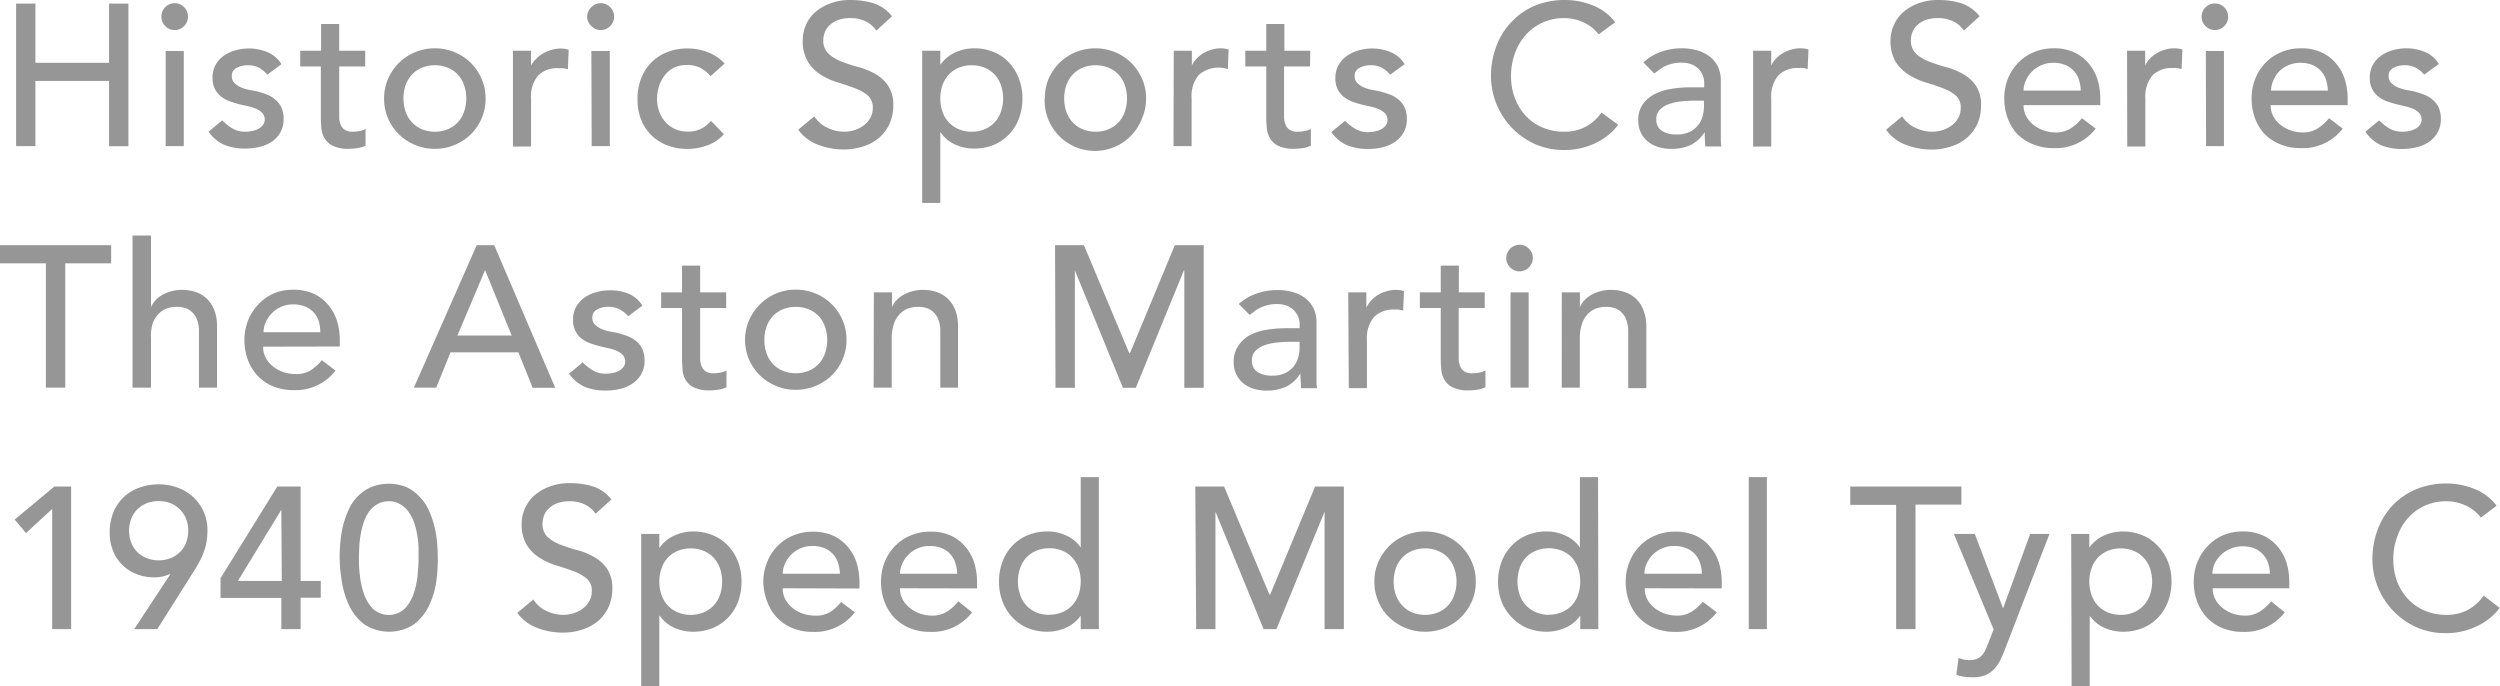 <svg xmlns="http://www.w3.org/2000/svg" viewBox="0 0 298.04 81.79"><defs><style>.cls-1{fill:#969696;}</style></defs><g id="レイヤー_2" data-name="レイヤー 2"><g id="レイヤー_2-2" data-name="レイヤー 2"><path class="cls-1" d="M1.92.43h2.3V7.49H13V.43h2.31v17H13V9.65H4.22v7.77H1.92Z"/><path class="cls-1" d="M19.24,2A1.54,1.54,0,0,1,19.71.85,1.54,1.54,0,0,1,20.83.38a1.52,1.52,0,0,1,1.11.47A1.54,1.54,0,0,1,22.41,2a1.52,1.52,0,0,1-.47,1.11,1.48,1.48,0,0,1-1.11.47,1.5,1.5,0,0,1-1.12-.47A1.52,1.52,0,0,1,19.24,2Zm.51,4.08h2.16V17.42H19.75Z"/><path class="cls-1" d="M31.87,8.9a3.52,3.52,0,0,0-.95-.8,2.71,2.71,0,0,0-1.38-.32,2.57,2.57,0,0,0-1.33.32,1,1,0,0,0-.57,1,1.06,1.06,0,0,0,.33.81,2.46,2.46,0,0,0,.77.51,4.68,4.68,0,0,0,.94.29l.87.16a11.83,11.83,0,0,1,1.31.41,3.54,3.54,0,0,1,1,.63,2.6,2.6,0,0,1,.7.93,3.22,3.22,0,0,1,.25,1.35,3.17,3.17,0,0,1-.41,1.64A3.42,3.42,0,0,1,32.4,16.9a4.78,4.78,0,0,1-1.48.62,7.25,7.25,0,0,1-1.67.19,6.54,6.54,0,0,1-2.48-.43,4.55,4.55,0,0,1-1.91-1.58l1.63-1.35a6.77,6.77,0,0,0,1.18.94,2.92,2.92,0,0,0,1.58.41,4,4,0,0,0,.83-.09,2.31,2.31,0,0,0,.74-.26,1.49,1.49,0,0,0,.53-.46,1,1,0,0,0,.21-.63,1.12,1.12,0,0,0-.3-.8,2.29,2.29,0,0,0-.72-.49,6.18,6.18,0,0,0-.89-.29l-.83-.18c-.46-.11-.9-.24-1.32-.38a3.84,3.84,0,0,1-1.1-.58,2.62,2.62,0,0,1-.77-.91,3,3,0,0,1-.29-1.37,3.05,3.05,0,0,1,.37-1.54,3.37,3.37,0,0,1,1-1.1A4.43,4.43,0,0,1,28.09,6a5.62,5.62,0,0,1,1.57-.22,5.76,5.76,0,0,1,2.21.43,3.55,3.55,0,0,1,1.68,1.44Z"/><path class="cls-1" d="M43.54,7.92h-3.1v5.16c0,.32,0,.64,0,.95a2.25,2.25,0,0,0,.18.84,1.29,1.29,0,0,0,.48.6,1.63,1.63,0,0,0,.94.23,4.52,4.52,0,0,0,.8-.08,2,2,0,0,0,.74-.26v2a3,3,0,0,1-1,.3,8.41,8.41,0,0,1-.94.08,4.26,4.26,0,0,1-1.94-.35,2.32,2.32,0,0,1-1-.9,2.83,2.83,0,0,1-.39-1.23q-.06-.69-.06-1.38V7.92H35.79V6.05h2.49V2.86h2.16V6.05h3.1Z"/><path class="cls-1" d="M45.79,11.74a5.81,5.81,0,0,1,.47-2.33,6,6,0,0,1,1.29-1.9,5.93,5.93,0,0,1,1.92-1.28,6,6,0,0,1,2.37-.47,6.09,6.09,0,0,1,2.38.47,5.93,5.93,0,0,1,3.2,3.18,5.81,5.81,0,0,1,.47,2.33A5.92,5.92,0,0,1,56.14,16a6.12,6.12,0,0,1-1.92,1.27,5.91,5.91,0,0,1-2.38.47,5.83,5.83,0,0,1-2.37-.47A5.9,5.9,0,0,1,47.55,16a5.77,5.77,0,0,1-1.29-1.89A5.93,5.93,0,0,1,45.79,11.74Zm2.31,0a4.82,4.82,0,0,0,.26,1.59,3.63,3.63,0,0,0,.75,1.25,3.52,3.52,0,0,0,1.17.82,3.94,3.94,0,0,0,1.56.3,3.88,3.88,0,0,0,1.56-.3,3.39,3.39,0,0,0,1.92-2.07,4.85,4.85,0,0,0,0-3.19,3.55,3.55,0,0,0-.74-1.25,3.44,3.44,0,0,0-1.18-.81,3.88,3.88,0,0,0-1.56-.3,3.94,3.94,0,0,0-1.56.3,3.5,3.5,0,0,0-1.17.81,3.72,3.72,0,0,0-.75,1.25A4.84,4.84,0,0,0,48.1,11.74Z"/><path class="cls-1" d="M61.15,6.05h2.16V7.8h0A3.36,3.36,0,0,1,63.94,7a3.7,3.7,0,0,1,.8-.63,4,4,0,0,1,1-.42,3.59,3.59,0,0,1,1.06-.16,3.22,3.22,0,0,1,1,.14l-.1,2.33a4.87,4.87,0,0,0-.52-.12,3.27,3.27,0,0,0-.53,0A3.19,3.19,0,0,0,64.15,9a3.9,3.9,0,0,0-.84,2.76v5.71H61.15Z"/><path class="cls-1" d="M70,2A1.5,1.5,0,0,1,70.51.85,1.52,1.52,0,0,1,71.62.38a1.54,1.54,0,0,1,1.12.47A1.54,1.54,0,0,1,73.21,2a1.52,1.52,0,0,1-.47,1.11,1.5,1.5,0,0,1-1.12.47,1.48,1.48,0,0,1-1.11-.47A1.48,1.48,0,0,1,70,2Zm.5,4.08H72.7V17.42H70.54Z"/><path class="cls-1" d="M84.72,9.07a4.75,4.75,0,0,0-1.26-1,3.65,3.65,0,0,0-1.58-.32,3.53,3.53,0,0,0-1.54.32A3.34,3.34,0,0,0,79.23,9a4.11,4.11,0,0,0-.67,1.3,5.13,5.13,0,0,0-.23,1.52,4.16,4.16,0,0,0,.27,1.5,3.69,3.69,0,0,0,.74,1.24,3.43,3.43,0,0,0,1.15.83,3.67,3.67,0,0,0,1.51.3,3.39,3.39,0,0,0,1.56-.33,3.68,3.68,0,0,0,1.2-.95L86.3,16a4.82,4.82,0,0,1-2,1.34,6.62,6.62,0,0,1-2.36.41,6.46,6.46,0,0,1-2.41-.43,5.62,5.62,0,0,1-1.89-1.21,5.56,5.56,0,0,1-1.22-1.87A6.51,6.51,0,0,1,76,11.78a6.55,6.55,0,0,1,.43-2.42,5.36,5.36,0,0,1,3.08-3.13A6.35,6.35,0,0,1,82,5.78a6.46,6.46,0,0,1,2.39.45,5.26,5.26,0,0,1,2,1.35Z"/><path class="cls-1" d="M97.08,13.87a3.64,3.64,0,0,0,1.59,1.38,4.75,4.75,0,0,0,2,.45,4.06,4.06,0,0,0,1.17-.18,3.47,3.47,0,0,0,1.09-.54,3,3,0,0,0,.81-.89,2.34,2.34,0,0,0,.31-1.23,1.87,1.87,0,0,0-.62-1.5,5.58,5.58,0,0,0-1.55-.86c-.62-.23-1.29-.46-2-.67a8.32,8.32,0,0,1-2-.9,4.88,4.88,0,0,1-1.55-1.55,4.78,4.78,0,0,1-.63-2.63A4.35,4.35,0,0,1,96,3.17a4.31,4.31,0,0,1,1-1.54A5.6,5.6,0,0,1,98.82.47,6.63,6.63,0,0,1,101.44,0a9.42,9.42,0,0,1,2.67.38,4.62,4.62,0,0,1,2.23,1.56l-1.87,1.71a3.13,3.13,0,0,0-1.22-1.08,3.92,3.92,0,0,0-1.81-.41,4.28,4.28,0,0,0-1.59.25,2.85,2.85,0,0,0-1,.65,2.19,2.19,0,0,0-.54.85,2.52,2.52,0,0,0-.16.84,2.15,2.15,0,0,0,.63,1.66,4.87,4.87,0,0,0,1.54.93,18.46,18.46,0,0,0,2,.65,8.37,8.37,0,0,1,2,.81,4.55,4.55,0,0,1,1.54,1.39,4.06,4.06,0,0,1,.63,2.41,5.12,5.12,0,0,1-.47,2.21,4.81,4.81,0,0,1-1.26,1.65,5.58,5.58,0,0,1-1.87,1,7.26,7.26,0,0,1-2.31.36,8.44,8.44,0,0,1-3.09-.58,5.08,5.08,0,0,1-2.33-1.78Z"/><path class="cls-1" d="M109.94,6.05h2.16V7.68h.05a4.13,4.13,0,0,1,1.71-1.42,5.41,5.41,0,0,1,2.25-.5,6,6,0,0,1,2.39.46,5.11,5.11,0,0,1,1.82,1.27,5.69,5.69,0,0,1,1.16,1.91,6.4,6.4,0,0,1,.41,2.34,6.54,6.54,0,0,1-.41,2.36,5.65,5.65,0,0,1-1.16,1.9,5.49,5.49,0,0,1-1.82,1.26,6.13,6.13,0,0,1-2.39.45,5.34,5.34,0,0,1-2.31-.51,4,4,0,0,1-1.65-1.41h-.05v8.4h-2.16Zm5.9,1.73a3.94,3.94,0,0,0-1.56.3,3.5,3.5,0,0,0-1.17.81,3.72,3.72,0,0,0-.75,1.25,5,5,0,0,0,0,3.19,3.63,3.63,0,0,0,.75,1.25,3.52,3.52,0,0,0,1.17.82,3.94,3.94,0,0,0,1.56.3,3.88,3.88,0,0,0,1.56-.3,3.39,3.39,0,0,0,1.92-2.07,4.85,4.85,0,0,0,0-3.19,3.55,3.55,0,0,0-.74-1.25,3.44,3.44,0,0,0-1.18-.81A3.88,3.88,0,0,0,115.84,7.78Z"/><path class="cls-1" d="M124.57,11.74A5.8,5.8,0,0,1,125,9.41a6.21,6.21,0,0,1,1.29-1.9,5.93,5.93,0,0,1,1.92-1.28,6.24,6.24,0,0,1,4.75,0,5.93,5.93,0,0,1,1.92,1.28,6.18,6.18,0,0,1,1.28,1.9,5.64,5.64,0,0,1,.47,2.33,5.76,5.76,0,0,1-.47,2.34,6,6,0,0,1-11.62-2.34Zm2.3,0a4.82,4.82,0,0,0,.26,1.59,3.63,3.63,0,0,0,.75,1.25,3.52,3.52,0,0,0,1.17.82,3.94,3.94,0,0,0,1.56.3,3.88,3.88,0,0,0,1.56-.3,3.39,3.39,0,0,0,1.92-2.07,4.85,4.85,0,0,0,0-3.19,3.55,3.55,0,0,0-.74-1.25,3.44,3.44,0,0,0-1.18-.81,3.88,3.88,0,0,0-1.56-.3,3.94,3.94,0,0,0-1.56.3,3.5,3.5,0,0,0-1.17.81,3.72,3.72,0,0,0-.75,1.25A4.84,4.84,0,0,0,126.87,11.74Z"/><path class="cls-1" d="M139.93,6.05h2.16V7.8h0a3.36,3.36,0,0,1,.58-.83,3.7,3.7,0,0,1,.8-.63,3.92,3.92,0,0,1,1-.42,3.48,3.48,0,0,1,1-.16,3.22,3.22,0,0,1,1,.14l-.09,2.33-.53-.12a3.55,3.55,0,0,0-2.95.84,3.9,3.9,0,0,0-.84,2.76v5.71h-2.16Z"/><path class="cls-1" d="M156.17,7.92h-3.09v5.16c0,.32,0,.64,0,.95a2.72,2.72,0,0,0,.18.84,1.29,1.29,0,0,0,.48.6,1.66,1.66,0,0,0,1,.23,4.41,4.41,0,0,0,.79-.08,2.16,2.16,0,0,0,.75-.26v2a3,3,0,0,1-1,.3,8.55,8.55,0,0,1-.95.08,4.24,4.24,0,0,1-1.93-.35,2.35,2.35,0,0,1-1-.9,3,3,0,0,1-.38-1.23q-.06-.69-.06-1.38V7.92h-2.5V6.05h2.5V2.86h2.16V6.05h3.09Z"/><path class="cls-1" d="M165.73,8.9a3.52,3.52,0,0,0-.95-.8,2.71,2.71,0,0,0-1.38-.32,2.57,2.57,0,0,0-1.33.32,1,1,0,0,0-.57,1,1.06,1.06,0,0,0,.33.81,2.54,2.54,0,0,0,.76.51,5,5,0,0,0,.95.29l.87.16a11,11,0,0,1,1.3.41,3.59,3.59,0,0,1,1.06.63,2.6,2.6,0,0,1,.7.93,3.39,3.39,0,0,1,.25,1.35,3.17,3.17,0,0,1-.41,1.64,3.34,3.34,0,0,1-1.06,1.12,4.62,4.62,0,0,1-1.47.62,7.25,7.25,0,0,1-1.67.19,6.54,6.54,0,0,1-2.48-.43,4.49,4.49,0,0,1-1.91-1.58l1.63-1.35a6.42,6.42,0,0,0,1.18.94,2.92,2.92,0,0,0,1.58.41,4,4,0,0,0,.83-.09,2.31,2.31,0,0,0,.74-.26,1.58,1.58,0,0,0,.53-.46,1,1,0,0,0,.2-.63,1.12,1.12,0,0,0-.3-.8,2.29,2.29,0,0,0-.72-.49,6,6,0,0,0-.88-.29l-.83-.18c-.47-.11-.91-.24-1.32-.38a3.9,3.9,0,0,1-1.11-.58,2.59,2.59,0,0,1-.76-.91,2.84,2.84,0,0,1-.29-1.37,3.05,3.05,0,0,1,.37-1.54,3.46,3.46,0,0,1,1-1.1A4.59,4.59,0,0,1,162,6a5.62,5.62,0,0,1,1.57-.22,5.76,5.76,0,0,1,2.21.43,3.55,3.55,0,0,1,1.68,1.44Z"/><path class="cls-1" d="M190.59,4.1a4.86,4.86,0,0,0-1.82-1.44,5.55,5.55,0,0,0-2.28-.5,6.16,6.16,0,0,0-2.61.54,6,6,0,0,0-2,1.48,6.62,6.62,0,0,0-1.28,2.19,7.73,7.73,0,0,0-.46,2.7,7.42,7.42,0,0,0,.43,2.55,6.49,6.49,0,0,0,1.25,2.11,5.79,5.79,0,0,0,2,1.44,6.49,6.49,0,0,0,2.67.53,5.26,5.26,0,0,0,2.56-.6,5.45,5.45,0,0,0,1.87-1.68l2,1.46a7.66,7.66,0,0,1-.67.76,7.21,7.21,0,0,1-1.28,1,8.4,8.4,0,0,1-1.9.86,8.14,8.14,0,0,1-2.58.38,8.41,8.41,0,0,1-3.64-.77,8.91,8.91,0,0,1-5.1-8,10,10,0,0,1,.65-3.63,8.35,8.35,0,0,1,1.81-2.88A8.15,8.15,0,0,1,183,.67a9.31,9.31,0,0,1,3.6-.67,8.86,8.86,0,0,1,3.3.65,6.12,6.12,0,0,1,2.65,2Z"/><path class="cls-1" d="M195.92,7.44A6,6,0,0,1,198,6.18a7.22,7.22,0,0,1,2.4-.42,6.55,6.55,0,0,1,2.15.31,4.31,4.31,0,0,1,1.48.84,3.46,3.46,0,0,1,.85,1.21,3.9,3.9,0,0,1,.27,1.43v5.81c0,.4,0,.77,0,1.1s0,.66.07,1h-1.92c-.05-.57-.07-1.15-.07-1.72h0a4.25,4.25,0,0,1-1.7,1.56,5.47,5.47,0,0,1-2.29.45,5.4,5.4,0,0,1-1.51-.21,3.77,3.77,0,0,1-1.26-.65,3.18,3.18,0,0,1-.85-1.07,3.29,3.29,0,0,1-.31-1.48,3.24,3.24,0,0,1,.49-1.84,3.8,3.8,0,0,1,1.35-1.22,6.56,6.56,0,0,1,2-.67,14.4,14.4,0,0,1,2.43-.2h1.59V9.89A2.45,2.45,0,0,0,203,9a2.53,2.53,0,0,0-.5-.78,2.61,2.61,0,0,0-.84-.55,3.35,3.35,0,0,0-1.2-.2,4.46,4.46,0,0,0-1.1.12,5,5,0,0,0-.85.3,3.34,3.34,0,0,0-.69.42l-.61.45ZM202,12a14.22,14.22,0,0,0-1.58.09,5.89,5.89,0,0,0-1.46.32,2.8,2.8,0,0,0-1.08.67,1.53,1.53,0,0,0-.42,1.11,1.56,1.56,0,0,0,.66,1.41,3.2,3.2,0,0,0,1.79.43,3.48,3.48,0,0,0,1.51-.3,2.85,2.85,0,0,0,1-.78,3.07,3.07,0,0,0,.55-1.06,4.36,4.36,0,0,0,.17-1.17V12Z"/><path class="cls-1" d="M209,6.05h2.16V7.8h0a3.36,3.36,0,0,1,.58-.83,3.48,3.48,0,0,1,.8-.63,4,4,0,0,1,1-.42,3.59,3.59,0,0,1,1.06-.16,3.22,3.22,0,0,1,1,.14l-.1,2.33a4.87,4.87,0,0,0-.52-.12,3.27,3.27,0,0,0-.53,0A3.19,3.19,0,0,0,212,9a3.9,3.9,0,0,0-.84,2.76v5.71H209Z"/><path class="cls-1" d="M226.77,13.87a3.73,3.73,0,0,0,1.6,1.38,4.67,4.67,0,0,0,2,.45,4.13,4.13,0,0,0,1.18-.18,3.58,3.58,0,0,0,1.09-.54,2.84,2.84,0,0,0,.8-.89,2.34,2.34,0,0,0,.31-1.23,1.84,1.84,0,0,0-.62-1.5,5.44,5.44,0,0,0-1.55-.86c-.61-.23-1.29-.46-2-.67a8.57,8.57,0,0,1-2-.9A5,5,0,0,1,226,7.38a4.87,4.87,0,0,1-.62-2.63,4.54,4.54,0,0,1,.32-1.58,4.6,4.6,0,0,1,1-1.54A5.71,5.71,0,0,1,228.51.47,6.72,6.72,0,0,1,231.14,0a9.3,9.3,0,0,1,2.66.38A4.69,4.69,0,0,1,236,1.94l-1.88,1.71a3,3,0,0,0-1.22-1.08,3.91,3.91,0,0,0-1.8-.41,4.37,4.37,0,0,0-1.6.25,3,3,0,0,0-1,.65,2.45,2.45,0,0,0-.54.85,2.77,2.77,0,0,0-.15.84,2.18,2.18,0,0,0,.62,1.66,4.92,4.92,0,0,0,1.55.93A19,19,0,0,0,232,8a8.21,8.21,0,0,1,2,.81,4.58,4.58,0,0,1,1.55,1.39,4.06,4.06,0,0,1,.62,2.41,5.11,5.11,0,0,1-.46,2.21,5,5,0,0,1-1.27,1.65,5.49,5.49,0,0,1-1.87,1,7.2,7.2,0,0,1-2.3.36,8.49,8.49,0,0,1-3.1-.58,5,5,0,0,1-2.32-1.78Z"/><path class="cls-1" d="M241.24,12.53a2.78,2.78,0,0,0,.33,1.35,3.33,3.33,0,0,0,.85,1,3.9,3.9,0,0,0,1.22.67,4.44,4.44,0,0,0,1.44.24,3.26,3.26,0,0,0,1.76-.47,5.58,5.58,0,0,0,1.36-1.23l1.64,1.24a6,6,0,0,1-5,2.33,6.35,6.35,0,0,1-2.44-.45A5.52,5.52,0,0,1,240.51,16a5.65,5.65,0,0,1-1.16-1.9,6.77,6.77,0,0,1-.41-2.36,6.36,6.36,0,0,1,.44-2.37,5.83,5.83,0,0,1,1.23-1.89,5.47,5.47,0,0,1,1.86-1.26,5.87,5.87,0,0,1,2.35-.46,5.67,5.67,0,0,1,2.56.53,5.06,5.06,0,0,1,1.71,1.38,5.44,5.44,0,0,1,1,1.92,8,8,0,0,1,.3,2.17v.77Zm6.82-1.73a4.56,4.56,0,0,0-.23-1.32,2.81,2.81,0,0,0-1.63-1.74,3.69,3.69,0,0,0-1.43-.25,3.45,3.45,0,0,0-1.45.3,3.62,3.62,0,0,0-1.12.78,3.42,3.42,0,0,0-.7,1.07,2.91,2.91,0,0,0-.26,1.16Z"/><path class="cls-1" d="M253.58,6.05h2.16V7.8h0a2.9,2.9,0,0,1,.58-.83,3.48,3.48,0,0,1,.8-.63,3.85,3.85,0,0,1,1-.42,3.49,3.49,0,0,1,1.06-.16,3.22,3.22,0,0,1,1,.14l-.1,2.33a5,5,0,0,0-.53-.12,3.07,3.07,0,0,0-.53,0,3.19,3.19,0,0,0-2.42.89,3.9,3.9,0,0,0-.84,2.76v5.71h-2.16Z"/><path class="cls-1" d="M262.47,2a1.53,1.53,0,0,1,.46-1.12,1.57,1.57,0,0,1,2.24,0A1.53,1.53,0,0,1,265.63,2a1.51,1.51,0,0,1-.46,1.11,1.57,1.57,0,0,1-2.24,0A1.51,1.51,0,0,1,262.47,2Zm.5,4.08h2.16V17.42H263Z"/><path class="cls-1" d="M270.7,12.53a2.89,2.89,0,0,0,.32,1.35,3.37,3.37,0,0,0,.86,1,3.9,3.9,0,0,0,1.22.67,4.35,4.35,0,0,0,1.44.24,3.22,3.22,0,0,0,1.75-.47,5.62,5.62,0,0,0,1.37-1.23l1.63,1.24a6,6,0,0,1-5,2.33,6.3,6.3,0,0,1-2.43-.45A5.42,5.42,0,0,1,270,16a5.67,5.67,0,0,1-1.17-1.9,6.76,6.76,0,0,1-.4-2.36,6.17,6.17,0,0,1,.44-2.37,5.8,5.8,0,0,1,1.22-1.89,5.47,5.47,0,0,1,1.86-1.26,5.91,5.91,0,0,1,2.36-.46,5.62,5.62,0,0,1,2.55.53,5,5,0,0,1,1.72,1.38,5.44,5.44,0,0,1,1,1.92,8,8,0,0,1,.3,2.17v.77Zm6.82-1.73a4.92,4.92,0,0,0-.23-1.32,2.81,2.81,0,0,0-1.63-1.74,3.73,3.73,0,0,0-1.43-.25,3.45,3.45,0,0,0-1.45.3,3.51,3.51,0,0,0-1.12.78A3.63,3.63,0,0,0,271,9.64a2.89,2.89,0,0,0-.25,1.16Z"/><path class="cls-1" d="M289,8.9a3.52,3.52,0,0,0-.95-.8,2.71,2.71,0,0,0-1.38-.32,2.63,2.63,0,0,0-1.34.32,1,1,0,0,0-.56,1,1.06,1.06,0,0,0,.33.81,2.54,2.54,0,0,0,.76.51,5,5,0,0,0,.95.29l.87.16a11,11,0,0,1,1.3.41,3.59,3.59,0,0,1,1.06.63,2.72,2.72,0,0,1,.7.93,3.39,3.39,0,0,1,.25,1.35,3.17,3.17,0,0,1-.41,1.64,3.34,3.34,0,0,1-1.06,1.12,4.62,4.62,0,0,1-1.47.62,7.25,7.25,0,0,1-1.67.19,6.54,6.54,0,0,1-2.48-.43A4.49,4.49,0,0,1,282,15.7l1.63-1.35a6.42,6.42,0,0,0,1.18.94,2.92,2.92,0,0,0,1.58.41,4,4,0,0,0,.83-.09,2.31,2.31,0,0,0,.74-.26,1.58,1.58,0,0,0,.53-.46,1,1,0,0,0,.2-.63,1.12,1.12,0,0,0-.3-.8,2.29,2.29,0,0,0-.72-.49,6,6,0,0,0-.88-.29L286,12.5c-.47-.11-.91-.24-1.32-.38a3.9,3.9,0,0,1-1.11-.58,2.59,2.59,0,0,1-.76-.91,2.84,2.84,0,0,1-.29-1.37,3.05,3.05,0,0,1,.37-1.54,3.46,3.46,0,0,1,1-1.1,4.59,4.59,0,0,1,1.4-.64,5.62,5.62,0,0,1,1.57-.22,5.76,5.76,0,0,1,2.21.43,3.55,3.55,0,0,1,1.68,1.44Z"/><path class="cls-1" d="M5.47,31.39H0V29.23H13.25v2.16H7.78V46.22H5.47Z"/><path class="cls-1" d="M15.8,28.08H18V36.6H18a3.21,3.21,0,0,1,1.42-1.48,4.75,4.75,0,0,1,2.33-.56,4.91,4.91,0,0,1,1.57.25,3.67,3.67,0,0,1,1.32.78,3.94,3.94,0,0,1,.9,1.36,5.24,5.24,0,0,1,.33,1.95v7.32H23.72V39.5a3.87,3.87,0,0,0-.21-1.35,2.5,2.5,0,0,0-.58-.91,2.1,2.1,0,0,0-.83-.51,3.12,3.12,0,0,0-1-.15,3.64,3.64,0,0,0-1.25.21,2.54,2.54,0,0,0-1,.69,3.16,3.16,0,0,0-.68,1.18A5.43,5.43,0,0,0,18,40.37v5.85H15.8Z"/><path class="cls-1" d="M31.37,41.33a2.78,2.78,0,0,0,.32,1.35,3.48,3.48,0,0,0,.85,1,3.84,3.84,0,0,0,1.23.67,4.35,4.35,0,0,0,1.44.24A3.25,3.25,0,0,0,37,44.17a5.81,5.81,0,0,0,1.37-1.23L40,44.18a6,6,0,0,1-5,2.33,6.35,6.35,0,0,1-2.44-.45,5.52,5.52,0,0,1-1.85-1.26,5.65,5.65,0,0,1-1.16-1.9,6.77,6.77,0,0,1-.41-2.36,6.17,6.17,0,0,1,.45-2.37,5.65,5.65,0,0,1,1.22-1.89A5.47,5.47,0,0,1,32.59,35a5.87,5.87,0,0,1,2.35-.46,5.67,5.67,0,0,1,2.56.53,5,5,0,0,1,1.71,1.38,5.46,5.46,0,0,1,1,1.92,8,8,0,0,1,.3,2.17v.77Zm6.81-1.73A4.24,4.24,0,0,0,38,38.28a2.81,2.81,0,0,0-1.63-1.74,3.69,3.69,0,0,0-1.43-.25,3.5,3.5,0,0,0-2.56,1.08,3.45,3.45,0,0,0-.71,1.07,2.89,2.89,0,0,0-.25,1.16Z"/><path class="cls-1" d="M56.83,29.23h2.09l7.27,17H63.5L61.8,42H53.71L52,46.22H49.34ZM61,40l-3.17-7.8h0L54.53,40Z"/><path class="cls-1" d="M74.9,37.7a3.52,3.52,0,0,0-1-.8,2.71,2.71,0,0,0-1.38-.32,2.57,2.57,0,0,0-1.33.32,1,1,0,0,0-.57,1,1.06,1.06,0,0,0,.33.81,2.54,2.54,0,0,0,.76.51,5,5,0,0,0,.95.29l.87.16a11,11,0,0,1,1.3.41,3.59,3.59,0,0,1,1.06.63,2.6,2.6,0,0,1,.7.93,3.39,3.39,0,0,1,.25,1.35,3.17,3.17,0,0,1-.41,1.64,3.34,3.34,0,0,1-1.06,1.12,4.62,4.62,0,0,1-1.47.62,7.25,7.25,0,0,1-1.67.19,6.54,6.54,0,0,1-2.48-.43,4.49,4.49,0,0,1-1.91-1.58l1.63-1.35a6.42,6.42,0,0,0,1.18.94,2.92,2.92,0,0,0,1.58.41,4,4,0,0,0,.83-.09,2.31,2.31,0,0,0,.74-.26,1.49,1.49,0,0,0,.53-.46,1,1,0,0,0,.2-.63,1.16,1.16,0,0,0-.29-.8,2.46,2.46,0,0,0-.73-.49,5.67,5.67,0,0,0-.88-.29l-.83-.18c-.47-.11-.91-.24-1.32-.38a4,4,0,0,1-1.11-.58,2.59,2.59,0,0,1-.76-.91,2.84,2.84,0,0,1-.29-1.37,3.05,3.05,0,0,1,.37-1.54,3.46,3.46,0,0,1,1-1.1,4.59,4.59,0,0,1,1.4-.64,5.62,5.62,0,0,1,1.57-.22A5.76,5.76,0,0,1,74.9,35a3.55,3.55,0,0,1,1.68,1.44Z"/><path class="cls-1" d="M86.57,36.72h-3.1v5.16c0,.32,0,.64,0,.95a2.25,2.25,0,0,0,.18.84,1.29,1.29,0,0,0,.48.6,1.63,1.63,0,0,0,.94.23,4.52,4.52,0,0,0,.8-.08,2,2,0,0,0,.74-.26v2a3,3,0,0,1-1,.3,8.41,8.41,0,0,1-.94.08,4.26,4.26,0,0,1-1.94-.35,2.32,2.32,0,0,1-1-.9A2.83,2.83,0,0,1,81.37,44q-.06-.69-.06-1.38V36.72H78.82V34.85h2.49V31.66h2.16v3.19h3.1Z"/><path class="cls-1" d="M88.82,40.54a5.81,5.81,0,0,1,.47-2.33,6,6,0,0,1,1.29-1.9A5.93,5.93,0,0,1,92.5,35a6,6,0,0,1,2.37-.47,6.09,6.09,0,0,1,2.38.47,5.93,5.93,0,0,1,3.2,3.18,5.81,5.81,0,0,1,.47,2.33,5.92,5.92,0,0,1-1.75,4.23A6.12,6.12,0,0,1,97.25,46a5.91,5.91,0,0,1-2.38.47A5.83,5.83,0,0,1,92.5,46a5.9,5.9,0,0,1-1.92-1.27,5.77,5.77,0,0,1-1.29-1.89A5.93,5.93,0,0,1,88.82,40.54Zm2.31,0a4.57,4.57,0,0,0,.26,1.59,3.61,3.61,0,0,0,.74,1.25,3.67,3.67,0,0,0,1.18.82,4.21,4.21,0,0,0,3.12,0,3.47,3.47,0,0,0,1.18-.82,3.61,3.61,0,0,0,.74-1.25,4.85,4.85,0,0,0,0-3.19,3.7,3.7,0,0,0-.74-1.25,3.44,3.44,0,0,0-1.18-.81,4.21,4.21,0,0,0-3.12,0,3.65,3.65,0,0,0-1.18.81,3.7,3.7,0,0,0-.74,1.25A4.59,4.59,0,0,0,91.13,40.54Z"/><path class="cls-1" d="M104.18,34.85h2.16V36.6h0a3.21,3.21,0,0,1,1.42-1.48,4.75,4.75,0,0,1,2.33-.56,4.91,4.91,0,0,1,1.57.25,3.67,3.67,0,0,1,1.32.78,3.94,3.94,0,0,1,.9,1.36,5.24,5.24,0,0,1,.33,1.95v7.32H112.1V39.5a3.87,3.87,0,0,0-.21-1.35,2.5,2.5,0,0,0-.58-.91,2.1,2.1,0,0,0-.83-.51,3.12,3.12,0,0,0-1-.15,3.64,3.64,0,0,0-1.25.21,2.54,2.54,0,0,0-1,.69,3.16,3.16,0,0,0-.68,1.18,5.43,5.43,0,0,0-.24,1.71v5.85h-2.16Z"/><path class="cls-1" d="M125.78,29.23h3.44l5.4,12.87h.09l5.35-12.87h3.44v17h-2.31v-14h-.05l-5.73,14h-1.54l-5.73-14h0v14h-2.31Z"/><path class="cls-1" d="M147.69,36.24A6,6,0,0,1,149.8,35a7.22,7.22,0,0,1,2.4-.42,6.55,6.55,0,0,1,2.15.31,4.17,4.17,0,0,1,1.47.84,3.37,3.37,0,0,1,.86,1.21,3.9,3.9,0,0,1,.27,1.43v5.81c0,.4,0,.77,0,1.1s0,.66.07,1h-1.92c0-.57-.07-1.15-.07-1.72H155a4.21,4.21,0,0,1-1.71,1.56,5.81,5.81,0,0,1-3.79.24,3.77,3.77,0,0,1-1.26-.65,3.18,3.18,0,0,1-.85-1.07,3.29,3.29,0,0,1-.31-1.48,3.24,3.24,0,0,1,.49-1.84A3.85,3.85,0,0,1,148.92,40a6.72,6.72,0,0,1,2-.67,14.4,14.4,0,0,1,2.43-.2h1.59v-.48a2.45,2.45,0,0,0-.17-.87,2.37,2.37,0,0,0-1.35-1.33,3.27,3.27,0,0,0-1.2-.2,4.43,4.43,0,0,0-1.09.12,5,5,0,0,0-.85.3,3.71,3.71,0,0,0-.7.42q-.3.24-.6.45Zm6.09,4.51a14.17,14.17,0,0,0-1.57.09,5.89,5.89,0,0,0-1.46.32,2.8,2.8,0,0,0-1.08.67,1.53,1.53,0,0,0-.42,1.11,1.56,1.56,0,0,0,.66,1.41,3.2,3.2,0,0,0,1.79.43,3.48,3.48,0,0,0,1.51-.3,2.94,2.94,0,0,0,1-.78,3.07,3.07,0,0,0,.55-1.06,4.36,4.36,0,0,0,.17-1.17v-.72Z"/><path class="cls-1" d="M160.73,34.85h2.16V36.6h.05a3.11,3.11,0,0,1,.58-.83,3.48,3.48,0,0,1,.8-.63,4,4,0,0,1,1-.42,3.54,3.54,0,0,1,1.06-.16,3.22,3.22,0,0,1,1,.14l-.1,2.33a4.54,4.54,0,0,0-.53-.12,3.05,3.05,0,0,0-.52,0,3.19,3.19,0,0,0-2.43.89,3.9,3.9,0,0,0-.84,2.76v5.71h-2.16Z"/><path class="cls-1" d="M177,36.72h-3.1v5.16c0,.32,0,.64,0,.95a2.25,2.25,0,0,0,.18.84,1.29,1.29,0,0,0,.48.6,1.64,1.64,0,0,0,1,.23,4.41,4.41,0,0,0,.79-.08,2,2,0,0,0,.74-.26v2a3,3,0,0,1-1,.3,8.74,8.74,0,0,1-.95.08,4.21,4.21,0,0,1-1.93-.35,2.3,2.3,0,0,1-1-.9,2.83,2.83,0,0,1-.39-1.23q-.06-.69-.06-1.38V36.72h-2.49V34.85h2.49V31.66h2.16v3.19H177Z"/><path class="cls-1" d="M179.57,30.77a1.6,1.6,0,0,1,1.59-1.59,1.52,1.52,0,0,1,1.11.47,1.5,1.5,0,0,1,.47,1.12,1.61,1.61,0,0,1-1.58,1.58,1.5,1.5,0,0,1-1.12-.47A1.52,1.52,0,0,1,179.57,30.77Zm.51,4.08h2.16V46.22h-2.16Z"/><path class="cls-1" d="M186.19,34.85h2.16V36.6h0a3.26,3.26,0,0,1,1.42-1.48,4.75,4.75,0,0,1,2.33-.56,4.87,4.87,0,0,1,1.57.25A3.53,3.53,0,0,1,195.93,37a5.23,5.23,0,0,1,.34,1.95v7.32h-2.16V39.5a3.85,3.85,0,0,0-.22-1.35,2.38,2.38,0,0,0-.58-.91,2.14,2.14,0,0,0-.82-.51,3.24,3.24,0,0,0-1-.15,3.59,3.59,0,0,0-1.24.21,2.57,2.57,0,0,0-1,.69,3.15,3.15,0,0,0-.67,1.18,5.43,5.43,0,0,0-.24,1.71v5.85h-2.16Z"/><path class="cls-1" d="M6.22,60.67,3.1,63.55,1.75,61.94,6.48,58h2V75H6.22Z"/><path class="cls-1" d="M20.31,68.45h-.1a4.33,4.33,0,0,1-1.87.38,5.79,5.79,0,0,1-1.85-.31,4.91,4.91,0,0,1-2.93-2.65,5.63,5.63,0,0,1-.48-2.41A6.1,6.1,0,0,1,13.55,61a5.08,5.08,0,0,1,1.26-1.79,5.3,5.3,0,0,1,1.85-1.09,6.7,6.7,0,0,1,2.26-.38,6.45,6.45,0,0,1,2.25.39A5.38,5.38,0,0,1,23,59.23a5.28,5.28,0,0,1,1.73,4,8.06,8.06,0,0,1-.12,1.44,7,7,0,0,1-.35,1.23,10.17,10.17,0,0,1-.54,1.17c-.21.38-.44.77-.7,1.17L18.75,75H16Zm2.13-5.16a3.85,3.85,0,0,0-.25-1.42,3.23,3.23,0,0,0-.72-1.11A3.27,3.27,0,0,0,20.36,60a4,4,0,0,0-1.44-.26,3.89,3.89,0,0,0-1.44.26,3.26,3.26,0,0,0-1.84,1.85,3.85,3.85,0,0,0-.25,1.42,3.8,3.8,0,0,0,.25,1.41,3.19,3.19,0,0,0,1.84,1.85,3.7,3.7,0,0,0,1.44.27,3.77,3.77,0,0,0,1.44-.27,3.25,3.25,0,0,0,1.11-.73,3.18,3.18,0,0,0,.72-1.12A3.8,3.8,0,0,0,22.44,63.29Z"/><path class="cls-1" d="M33.54,71.28H26.29V68.93L33.06,58h2.78V69.26h2.4v2h-2.4V75h-2.3Zm0-10.51h0l-5.18,8.49h5.23Z"/><path class="cls-1" d="M40.49,66.53a18.87,18.87,0,0,1,.1-2,13.22,13.22,0,0,1,.34-2,11.19,11.19,0,0,1,.68-1.86,5.47,5.47,0,0,1,1.08-1.54,5,5,0,0,1,1.56-1.06,5.71,5.71,0,0,1,4.2,0A5,5,0,0,1,50,59.2a5.47,5.47,0,0,1,1.08,1.54,11.15,11.15,0,0,1,.67,1.86,13.24,13.24,0,0,1,.35,2c.06.68.09,1.32.09,2A18.83,18.83,0,0,1,52,69.41a10,10,0,0,1-.88,2.85,6.18,6.18,0,0,1-1.79,2.19,5.46,5.46,0,0,1-5.88,0,6.07,6.07,0,0,1-1.79-2.19,10,10,0,0,1-.89-2.85A18.83,18.83,0,0,1,40.49,66.53Zm2.3,0c0,.56,0,1.22.11,2a9.64,9.64,0,0,0,.47,2.22,4.81,4.81,0,0,0,1.07,1.81,2.79,2.79,0,0,0,3.81,0,4.68,4.68,0,0,0,1.07-1.81,9.64,9.64,0,0,0,.47-2.22c.07-.77.11-1.43.11-2,0-.39,0-.82,0-1.31a11.15,11.15,0,0,0-.17-1.49,8.92,8.92,0,0,0-.37-1.46A5,5,0,0,0,48.69,61a3,3,0,0,0-1-.9,2.57,2.57,0,0,0-1.36-.34A2.6,2.6,0,0,0,45,60.1a2.88,2.88,0,0,0-1,.9,4.73,4.73,0,0,0-.64,1.27A10.07,10.07,0,0,0,43,63.73a11.15,11.15,0,0,0-.17,1.49C42.81,65.71,42.79,66.14,42.79,66.53Z"/><path class="cls-1" d="M63.58,71.47a3.7,3.7,0,0,0,1.59,1.38,4.75,4.75,0,0,0,2,.45,4.06,4.06,0,0,0,1.17-.18,3.64,3.64,0,0,0,1.1-.54,3.1,3.1,0,0,0,.8-.89,2.34,2.34,0,0,0,.31-1.23,1.87,1.87,0,0,0-.62-1.5,5.44,5.44,0,0,0-1.55-.86c-.62-.23-1.29-.46-2-.67a8.39,8.39,0,0,1-2-.9A5,5,0,0,1,62.81,65a4.79,4.79,0,0,1-.62-2.63,4.32,4.32,0,0,1,.32-1.58,4.6,4.6,0,0,1,1-1.54,5.6,5.6,0,0,1,1.79-1.16A6.68,6.68,0,0,1,68,57.6a9.4,9.4,0,0,1,2.66.38,4.62,4.62,0,0,1,2.23,1.56L71,61.25a3.13,3.13,0,0,0-1.22-1.08,3.91,3.91,0,0,0-1.8-.41,4.33,4.33,0,0,0-1.6.25,3,3,0,0,0-1,.65,2.19,2.19,0,0,0-.54.85,2.8,2.8,0,0,0-.16.84A2.15,2.15,0,0,0,65.26,64a4.81,4.81,0,0,0,1.55.93,17.6,17.6,0,0,0,2,.65,8.37,8.37,0,0,1,2,.81,4.67,4.67,0,0,1,1.55,1.39A4.13,4.13,0,0,1,73,70.2a5.12,5.12,0,0,1-.47,2.21,4.81,4.81,0,0,1-1.26,1.65,5.58,5.58,0,0,1-1.87,1,7.24,7.24,0,0,1-2.3.36,8.49,8.49,0,0,1-3.1-.58,5.08,5.08,0,0,1-2.33-1.78Z"/><path class="cls-1" d="M76.44,63.65H78.6v1.63h.05a4.16,4.16,0,0,1,1.72-1.42,5.34,5.34,0,0,1,2.24-.5,5.92,5.92,0,0,1,2.39.46,5.11,5.11,0,0,1,1.82,1.27A5.72,5.72,0,0,1,88,67a6.61,6.61,0,0,1,.4,2.34A6.76,6.76,0,0,1,88,71.7a5.67,5.67,0,0,1-1.17,1.9A5.49,5.49,0,0,1,85,74.86a6.1,6.1,0,0,1-2.39.45,5.3,5.3,0,0,1-2.3-.51,4,4,0,0,1-1.66-1.41H78.6v8.4H76.44Zm5.91,1.73a3.88,3.88,0,0,0-1.56.3,3.44,3.44,0,0,0-1.18.81,3.55,3.55,0,0,0-.74,1.25,4.85,4.85,0,0,0,0,3.19A3.39,3.39,0,0,0,80.79,73a3.88,3.88,0,0,0,1.56.3,3.94,3.94,0,0,0,1.56-.3,3.52,3.52,0,0,0,1.17-.82,3.63,3.63,0,0,0,.75-1.25,5,5,0,0,0,0-3.19,3.72,3.72,0,0,0-.75-1.25,3.5,3.5,0,0,0-1.17-.81A3.94,3.94,0,0,0,82.35,65.38Z"/><path class="cls-1" d="M93.31,70.13a2.78,2.78,0,0,0,.33,1.35,3.33,3.33,0,0,0,.85,1,3.9,3.9,0,0,0,1.22.67,4.44,4.44,0,0,0,1.44.24A3.26,3.26,0,0,0,98.91,73a5.58,5.58,0,0,0,1.36-1.23L101.91,73a6,6,0,0,1-5,2.33,6.35,6.35,0,0,1-2.44-.45,5.52,5.52,0,0,1-1.85-1.26,5.65,5.65,0,0,1-1.16-1.9A6.77,6.77,0,0,1,91,69.34,6.17,6.17,0,0,1,91.46,67a5.65,5.65,0,0,1,1.22-1.89,5.47,5.47,0,0,1,1.86-1.26,5.87,5.87,0,0,1,2.35-.46,5.67,5.67,0,0,1,2.56.53,5.06,5.06,0,0,1,1.71,1.38,5.44,5.44,0,0,1,1,1.92,8,8,0,0,1,.3,2.17v.77Zm6.82-1.73a4.56,4.56,0,0,0-.23-1.32,2.81,2.81,0,0,0-1.63-1.74,3.69,3.69,0,0,0-1.43-.25,3.45,3.45,0,0,0-1.45.3,3.62,3.62,0,0,0-1.12.78,3.42,3.42,0,0,0-.7,1.07,2.91,2.91,0,0,0-.26,1.16Z"/><path class="cls-1" d="M107.29,70.13a2.78,2.78,0,0,0,.33,1.35,3.33,3.33,0,0,0,.85,1,3.9,3.9,0,0,0,1.22.67,4.44,4.44,0,0,0,1.44.24,3.26,3.26,0,0,0,1.76-.47,5.58,5.58,0,0,0,1.36-1.23L115.89,73a6,6,0,0,1-5,2.33,6.35,6.35,0,0,1-2.44-.45,5.52,5.52,0,0,1-1.85-1.26,5.65,5.65,0,0,1-1.16-1.9,6.77,6.77,0,0,1-.41-2.36,6.36,6.36,0,0,1,.44-2.37,5.83,5.83,0,0,1,1.23-1.89,5.47,5.47,0,0,1,1.86-1.26,5.87,5.87,0,0,1,2.35-.46,5.67,5.67,0,0,1,2.56.53,5.06,5.06,0,0,1,1.71,1.38,5.44,5.44,0,0,1,1,1.92,8,8,0,0,1,.3,2.17v.77Zm6.82-1.73a4.56,4.56,0,0,0-.23-1.32,2.81,2.81,0,0,0-1.63-1.74,3.69,3.69,0,0,0-1.43-.25,3.45,3.45,0,0,0-1.45.3,3.62,3.62,0,0,0-1.12.78,3.42,3.42,0,0,0-.7,1.07,2.91,2.91,0,0,0-.26,1.16Z"/><path class="cls-1" d="M131,75h-2.16V73.39h0a4.13,4.13,0,0,1-1.71,1.42,5.41,5.41,0,0,1-2.25.5,6.13,6.13,0,0,1-2.39-.45,5.26,5.26,0,0,1-1.82-1.28,5.7,5.7,0,0,1-1.16-1.89,6.45,6.45,0,0,1-.41-2.35,6.56,6.56,0,0,1,.41-2.37,5.51,5.51,0,0,1,1.16-1.89,5.21,5.21,0,0,1,1.82-1.26,6,6,0,0,1,2.39-.46,5.21,5.21,0,0,1,2.31.52,3.87,3.87,0,0,1,1.65,1.4h0v-8.4H131Zm-5.9-1.72a3.94,3.94,0,0,0,1.56-.3,3.52,3.52,0,0,0,1.17-.82,3.63,3.63,0,0,0,.75-1.25,5,5,0,0,0,0-3.19,3.72,3.72,0,0,0-.75-1.25,3.5,3.5,0,0,0-1.17-.81,3.94,3.94,0,0,0-1.56-.3,3.88,3.88,0,0,0-1.56.3,3.44,3.44,0,0,0-1.18.81,3.55,3.55,0,0,0-.74,1.25,4.85,4.85,0,0,0,0,3.19A3.39,3.39,0,0,0,123.52,73,3.88,3.88,0,0,0,125.08,73.3Z"/><path class="cls-1" d="M142.5,58h3.43l5.4,12.87h.1L156.78,58h3.43V75h-2.3v-14h0l-5.74,14h-1.53l-5.74-14h0V75h-2.3Z"/><path class="cls-1" d="M163.85,69.34a5.8,5.8,0,0,1,.46-2.33,6.21,6.21,0,0,1,1.29-1.9,5.93,5.93,0,0,1,1.92-1.28,6,6,0,0,1,2.37-.47,6.09,6.09,0,0,1,2.38.47,5.93,5.93,0,0,1,1.92,1.28,6.18,6.18,0,0,1,1.28,1.9,5.64,5.64,0,0,1,.47,2.33,5.76,5.76,0,0,1-.47,2.34,6,6,0,0,1-5.58,3.63,5.83,5.83,0,0,1-2.37-.47,5.86,5.86,0,0,1-3.67-5.5Zm2.3,0a4.82,4.82,0,0,0,.26,1.59,3.63,3.63,0,0,0,.75,1.25,3.52,3.52,0,0,0,1.17.82,3.94,3.94,0,0,0,1.56.3,3.88,3.88,0,0,0,1.56-.3,3.39,3.39,0,0,0,1.92-2.07,4.85,4.85,0,0,0,0-3.19,3.55,3.55,0,0,0-.74-1.25,3.44,3.44,0,0,0-1.18-.81,3.88,3.88,0,0,0-1.56-.3,3.94,3.94,0,0,0-1.56.3,3.5,3.5,0,0,0-1.17.81,3.72,3.72,0,0,0-.75,1.25A4.84,4.84,0,0,0,166.15,69.34Z"/><path class="cls-1" d="M190.55,75h-2.16V73.39h0a4.16,4.16,0,0,1-1.72,1.42,5.4,5.4,0,0,1-2.24.5,6.1,6.1,0,0,1-2.39-.45,5.4,5.4,0,0,1-1.83-1.28A5.7,5.7,0,0,1,179,71.69a6.67,6.67,0,0,1-.41-2.35A6.78,6.78,0,0,1,179,67a5.51,5.51,0,0,1,1.16-1.89A5.35,5.35,0,0,1,182,63.82a5.92,5.92,0,0,1,2.39-.46,5.2,5.2,0,0,1,2.3.52,4,4,0,0,1,1.66,1.4h0v-8.4h2.16Zm-5.9-1.72a3.88,3.88,0,0,0,1.56-.3,3.57,3.57,0,0,0,1.18-.82,3.61,3.61,0,0,0,.74-1.25,5,5,0,0,0,0-3.19,3.7,3.7,0,0,0-.74-1.25,3.54,3.54,0,0,0-1.18-.81,4.21,4.21,0,0,0-3.12,0,3.54,3.54,0,0,0-1.18.81,3.7,3.7,0,0,0-.74,1.25,5,5,0,0,0,0,3.19,3.61,3.61,0,0,0,.74,1.25,3.57,3.57,0,0,0,1.18.82A3.88,3.88,0,0,0,184.65,73.3Z"/><path class="cls-1" d="M196.08,70.13a2.78,2.78,0,0,0,.32,1.35,3.48,3.48,0,0,0,.85,1,3.84,3.84,0,0,0,1.23.67,4.35,4.35,0,0,0,1.44.24,3.25,3.25,0,0,0,1.75-.47A5.81,5.81,0,0,0,203,71.74L204.67,73a6,6,0,0,1-5,2.33,6.35,6.35,0,0,1-2.44-.45,5.52,5.52,0,0,1-1.85-1.26,5.65,5.65,0,0,1-1.16-1.9,6.77,6.77,0,0,1-.41-2.36,6.17,6.17,0,0,1,.45-2.37,5.65,5.65,0,0,1,1.22-1.89,5.47,5.47,0,0,1,1.86-1.26,5.87,5.87,0,0,1,2.35-.46,5.67,5.67,0,0,1,2.56.53,5,5,0,0,1,1.71,1.38,5.46,5.46,0,0,1,1,1.92,8,8,0,0,1,.3,2.17v.77Zm6.81-1.73a4.24,4.24,0,0,0-.23-1.32A2.81,2.81,0,0,0,201,65.34a3.69,3.69,0,0,0-1.43-.25A3.5,3.5,0,0,0,197,66.17a3.45,3.45,0,0,0-.71,1.07,2.89,2.89,0,0,0-.25,1.16Z"/><path class="cls-1" d="M208.48,56.88h2.16V75h-2.16Z"/><path class="cls-1" d="M226.05,60.19h-5.47V58h13.25v2.16h-5.47V75h-2.31Z"/><path class="cls-1" d="M232.93,63.65h2.5l3.37,8.88h0l3.23-8.88h2.3L239,77.47a13.47,13.47,0,0,1-.6,1.36,3.82,3.82,0,0,1-.74,1,2.87,2.87,0,0,1-1,.67,4,4,0,0,1-1.49.24,8,8,0,0,1-1-.06,3.35,3.35,0,0,1-.94-.25l.26-2a3.32,3.32,0,0,0,1.29.27,2.56,2.56,0,0,0,.84-.13,1.73,1.73,0,0,0,.6-.39,2.1,2.1,0,0,0,.42-.59c.11-.22.22-.48.33-.76l.7-1.8Z"/><path class="cls-1" d="M246.92,63.65h2.16v1.63h0a4.16,4.16,0,0,1,1.72-1.42,5.37,5.37,0,0,1,2.24-.5,5.92,5.92,0,0,1,2.39.46,5.11,5.11,0,0,1,1.82,1.27A5.72,5.72,0,0,1,258.47,67a6.61,6.61,0,0,1,.41,2.34,6.77,6.77,0,0,1-.41,2.36,5.67,5.67,0,0,1-1.17,1.9,5.49,5.49,0,0,1-1.82,1.26,6.1,6.1,0,0,1-2.39.45,5.33,5.33,0,0,1-2.3-.51,4,4,0,0,1-1.66-1.41h0v8.4h-2.16Zm5.91,1.73a3.88,3.88,0,0,0-1.56.3,3.44,3.44,0,0,0-1.18.81,3.55,3.55,0,0,0-.74,1.25,4.85,4.85,0,0,0,0,3.19A3.39,3.39,0,0,0,251.27,73a3.88,3.88,0,0,0,1.56.3,3.94,3.94,0,0,0,1.56-.3,3.52,3.52,0,0,0,1.17-.82,3.63,3.63,0,0,0,.75-1.25,5,5,0,0,0,0-3.19,3.72,3.72,0,0,0-.75-1.25,3.5,3.5,0,0,0-1.17-.81A3.94,3.94,0,0,0,252.83,65.38Z"/><path class="cls-1" d="M263.79,70.13a2.78,2.78,0,0,0,.33,1.35,3.33,3.33,0,0,0,.85,1,3.9,3.9,0,0,0,1.22.67,4.44,4.44,0,0,0,1.44.24,3.22,3.22,0,0,0,1.75-.47,5.44,5.44,0,0,0,1.37-1.23L272.38,73a6,6,0,0,1-5,2.33,6.34,6.34,0,0,1-2.43-.45,5.42,5.42,0,0,1-1.85-1.26,5.65,5.65,0,0,1-1.16-1.9,6.54,6.54,0,0,1-.41-2.36,6.36,6.36,0,0,1,.44-2.37,5.83,5.83,0,0,1,1.23-1.89A5.47,5.47,0,0,1,265,63.82a5.87,5.87,0,0,1,2.35-.46,5.6,5.6,0,0,1,2.55.53,5,5,0,0,1,1.72,1.38,5.44,5.44,0,0,1,1,1.92,8,8,0,0,1,.3,2.17v.77Zm6.82-1.73a4.56,4.56,0,0,0-.23-1.32,2.92,2.92,0,0,0-.61-1,2.77,2.77,0,0,0-1-.7,3.73,3.73,0,0,0-1.43-.25,3.45,3.45,0,0,0-1.45.3A3.54,3.54,0,0,0,264,67.24a3.07,3.07,0,0,0-.25,1.16Z"/><path class="cls-1" d="M295.76,61.7a4.86,4.86,0,0,0-1.82-1.44,5.55,5.55,0,0,0-2.28-.5,6.16,6.16,0,0,0-2.61.54,6,6,0,0,0-2,1.48A6.62,6.62,0,0,0,285.78,64a7.73,7.73,0,0,0-.46,2.7,7.42,7.42,0,0,0,.43,2.55A6.49,6.49,0,0,0,287,71.33a5.79,5.79,0,0,0,2,1.44,6.49,6.49,0,0,0,2.67.53,5.26,5.26,0,0,0,2.56-.6A5.57,5.57,0,0,0,296.1,71L298,72.48a7.66,7.66,0,0,1-.67.76,7.48,7.48,0,0,1-1.27,1,8.7,8.7,0,0,1-1.91.86,8.14,8.14,0,0,1-2.58.38,8.41,8.41,0,0,1-3.64-.77,8.91,8.91,0,0,1-5.1-8,10,10,0,0,1,.65-3.63,8.5,8.5,0,0,1,1.81-2.88,8.15,8.15,0,0,1,2.8-1.89,9.34,9.34,0,0,1,3.6-.67,8.86,8.86,0,0,1,3.3.65,6.12,6.12,0,0,1,2.65,2Z"/></g></g></svg>